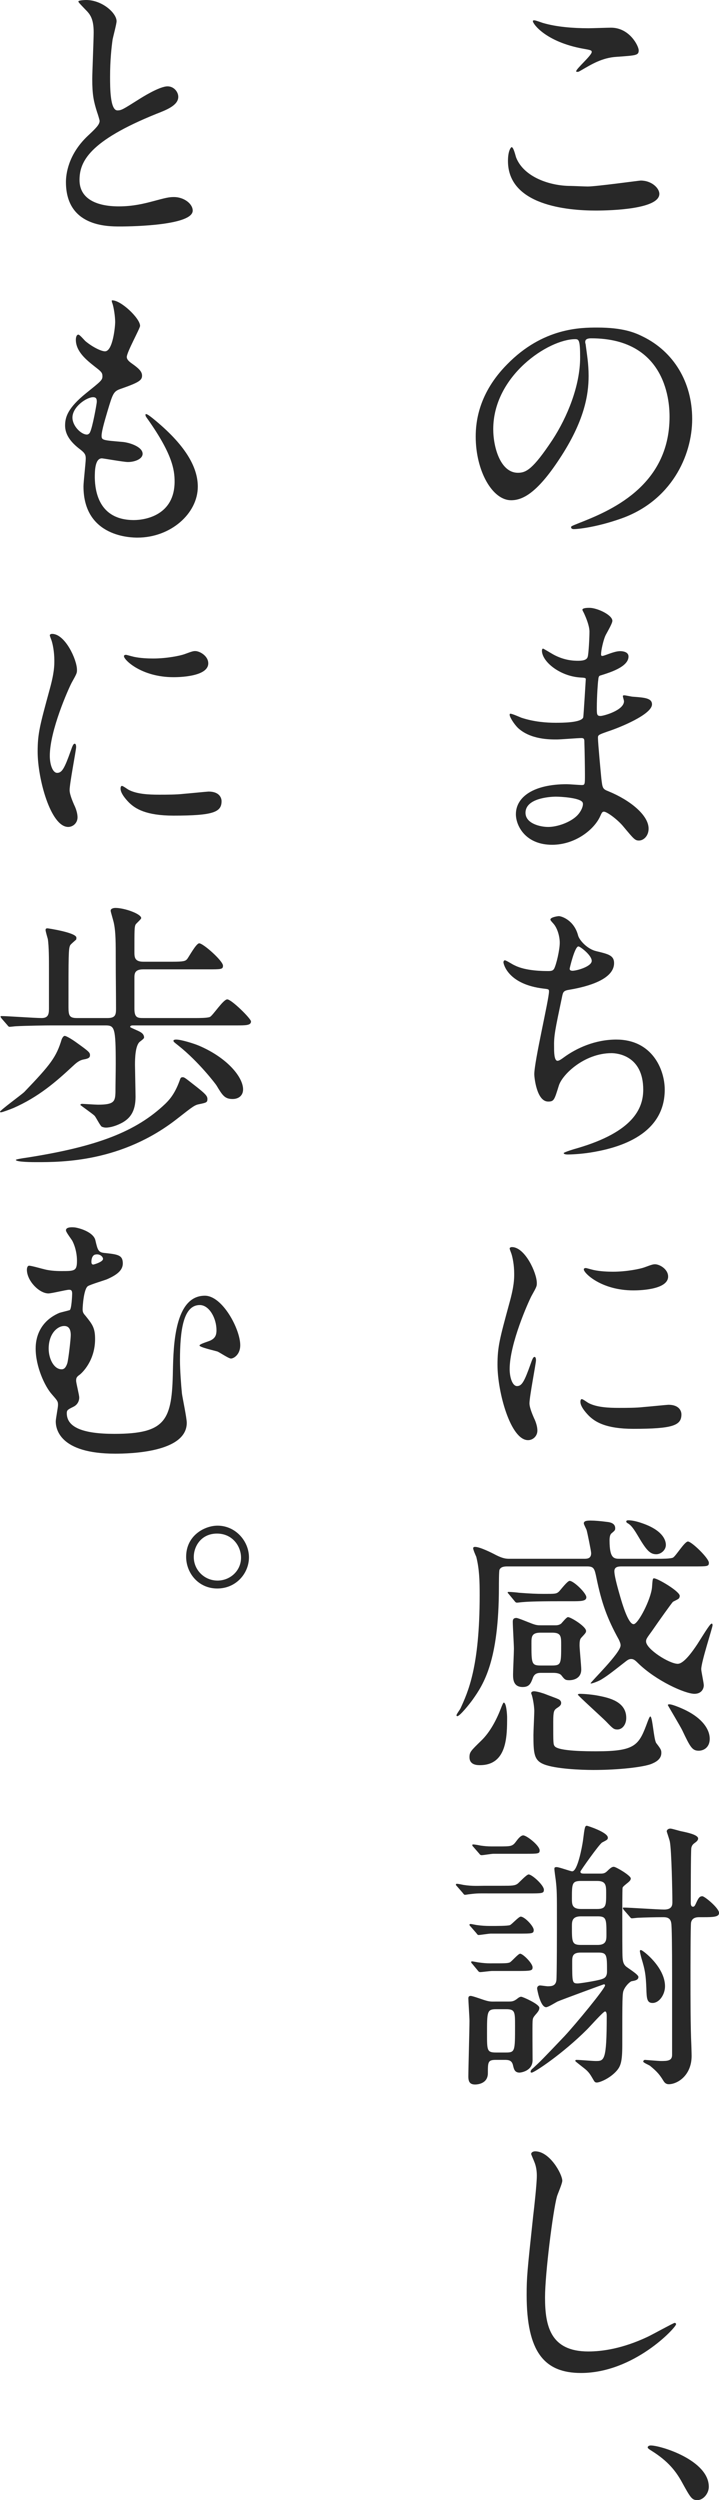 <?xml version="1.0" encoding="UTF-8"?>
<svg id="uuid-2bd4b752-2a77-4a0e-903d-2132a3d3c78a" data-name="レイヤー 2" xmlns="http://www.w3.org/2000/svg" viewBox="0 0 101.63 353.24">
  <defs>
    <style>
      .uuid-4991fe38-8f4e-40c2-8f21-1afd125b8485 {
        fill: #282828;
        stroke-width: 0px;
      }
    </style>
  </defs>
  <g id="uuid-b640bda7-97af-498e-9238-b7130891f4f6" data-name="work">
    <g>
      <path class="uuid-4991fe38-8f4e-40c2-8f21-1afd125b8485" d="m83.08,26.35c1.2,0,7.28-.84,7.48-.84,1.56,0,2.64,1.08,2.64,1.88,0,2.16-6.8,2.36-9,2.36-3.96,0-12.4-.72-12.4-7,0-1.52.44-1.96.52-1.96.28,0,.56,1.28.64,1.48,1.12,2.8,4.84,4,7.68,4,.28,0,2.04.08,2.44.08Zm.12-22.36c.48,0,2.72-.08,3.16-.08,2.64,0,3.92,2.6,3.92,3.2,0,.72-.36.72-3.12.92-2.04.12-3.52,1.04-5.04,1.92-.4.24-.4.2-.56.2-.04,0-.12,0-.12-.08,0-.36,2.2-2.24,2.2-2.72,0-.24-.12-.28-1.28-.48-5.2-.96-7.04-3.48-7.04-3.88,0-.12.12-.12.2-.12.24,0,1.12.36,1.32.4,1.8.52,4.08.72,6.36.72Z"/>
      <path class="uuid-4991fe38-8f4e-40c2-8f21-1afd125b8485" d="m82.72,48.36c0,.12.08.28.08.44.16,1.28.4,2.56.4,4.32,0,2.68-.6,6.4-4.12,11.72-3.2,4.88-5.24,5.84-6.84,5.84-2.64,0-5-4.12-5-9,0-2.12.44-6.16,4.44-10.2,5.08-5.2,10.44-5.2,12.76-5.2,3.64,0,5.32.72,6.44,1.28,4.32,2.12,6.96,6.4,6.96,11.64s-3,11.6-10.08,14.08c-3.4,1.2-6.04,1.48-6.64,1.48-.16,0-.4-.04-.4-.28,0-.12.08-.16,1.08-.56,4.16-1.64,12.84-5.08,12.84-15.04,0-1.56-.16-11.08-11.08-11.08-.8,0-.84.32-.84.56Zm-13,12.28c0,2.6,1.04,6.16,3.48,6.16,1.16,0,2.12-.48,4.88-4.64,2.12-3.24,3.92-7.68,3.92-11.64,0-2.4-.16-2.6-.68-2.6-3.8,0-11.6,5.16-11.6,12.72Z"/>
      <path class="uuid-4991fe38-8f4e-40c2-8f21-1afd125b8485" d="m82.6,86.76c-.04-.12-.28-.52-.28-.6,0-.28.76-.28,1-.28,1.08,0,3.24,1,3.24,1.84,0,.4-.88,1.84-1,2.12-.28.64-.6,2.04-.6,2.6,0,.08,0,.24.16.24.12,0,.24-.04,1.12-.36.36-.12.92-.32,1.44-.32.4,0,1.16.12,1.16.76,0,1.48-2.72,2.28-3.84,2.64-.32.08-.4.12-.44.72-.04.12-.2,2.24-.2,3.88,0,.92,0,1.16.52,1.16.44,0,3.32-.8,3.32-2.08,0-.12-.16-.6-.16-.72s.12-.12.2-.12c.2,0,1.04.2,1.24.2,1.64.12,2.68.2,2.68,1.08,0,1.4-4.44,3.24-6.28,3.84-1.24.44-1.36.48-1.36.88,0,.76.44,5.36.48,5.76.16,1.32.16,1.48,1,1.8,3.12,1.28,5.68,3.4,5.68,5.28,0,1.04-.72,1.68-1.36,1.68-.56,0-.72-.2-2.16-1.92-.8-1-2.36-2.16-2.8-2.16-.24,0-.32.2-.52.64-.84,1.88-3.52,4.04-6.8,4.04-3.76,0-5.12-2.68-5.12-4.32,0-2.4,2.44-4.24,7.2-4.24.36,0,1.84.12,2.12.12.44,0,.44-.12.44-1.48,0-.8-.04-3.48-.08-4.56,0-.36,0-.6-.4-.6-.56,0-2.96.2-3.48.2-.92,0-3.72.04-5.52-1.64-.56-.56-1.16-1.52-1.16-1.84,0-.08,0-.16.12-.16.24,0,1.32.48,1.52.56,1.8.6,3.6.72,4.84.72.96,0,3.64,0,3.92-.76.04-.12.36-5.36.36-5.4,0-.2-.2-.2-.84-.24-2.84-.2-5.36-2.24-5.36-3.8,0-.08.04-.28.16-.28.04,0,1,.56,1.12.64,1.76,1.08,3.28,1.08,3.88,1.08.84,0,1.24-.2,1.32-.6.12-.4.24-2.68.24-3.52s-.52-2.04-.72-2.48Zm-4.04,25.8c-.08,0-4.28,0-4.28,2.28,0,1.52,2.08,2,3.2,2,1.32,0,3.04-.64,3.96-1.48.72-.64,1.08-1.6.92-1.96-.28-.68-3.08-.84-3.8-.84Z"/>
      <path class="uuid-4991fe38-8f4e-40c2-8f21-1afd125b8485" d="m81.72,132.2c.2.68,1.32,1.92,2.6,2.2,1.68.4,2.48.6,2.48,1.68,0,2.28-3.68,3.32-6.32,3.76-.8.12-.88.32-1,.84-1.04,4.96-1.2,5.64-1.16,7.36,0,.52,0,1.84.48,1.84.24,0,.56-.24.84-.44,1.84-1.36,4.48-2.56,7.48-2.56,5.04,0,6.84,4.2,6.84,7.08,0,6.76-7.28,8.36-10.48,8.88-1.52.24-2.92.28-3.2.28-.12,0-.6,0-.6-.2,0-.12,1.56-.6,1.88-.68,7.96-2.32,9.36-5.64,9.36-8.28,0-4.88-3.76-5.16-4.48-5.16-3.8,0-6.92,2.96-7.44,4.56-.64,2.04-.68,2.28-1.52,2.28-1.64,0-1.96-3.48-1.96-3.84,0-1.88,2.08-10.6,2.08-11.72,0-.32-.08-.32-.76-.4-5.08-.6-5.68-3.52-5.68-3.72,0-.12.08-.28.2-.28.2,0,1.16.64,1.4.72,1.56.8,4.08.8,4.76.8.48,0,.64-.08.8-.32.32-.6.8-2.68.8-3.68,0-.88-.32-2.04-.88-2.68-.32-.36-.44-.48-.44-.6,0-.32,1-.48,1.2-.48.36,0,2.16.56,2.72,2.76Zm-1.2,4.68c0,.24.24.28.4.28.6,0,2.72-.6,2.72-1.4s-1.64-2.04-1.88-2.04c-.52,0-1.24,3.08-1.24,3.16Z"/>
      <path class="uuid-4991fe38-8f4e-40c2-8f21-1afd125b8485" d="m73.08,195.84c.68,0,1.04-.64,1.92-3.12.24-.68.36-1,.56-1s.2.4.2.48c0,.44-.92,5.12-.92,6.08,0,.68.56,1.88.64,2.08.28.56.48,1.24.48,1.76,0,.8-.64,1.36-1.32,1.36-2.48,0-4.32-6.8-4.32-10.64,0-2.56.32-3.72,1.68-8.72.68-2.44.68-3.44.68-4.16,0-1.28-.24-2.36-.4-2.84-.04-.12-.24-.6-.24-.72s.16-.2.32-.2c1.84,0,3.52,3.64,3.52,5.08,0,.44,0,.48-.76,1.84-.44.84-3.08,6.72-3.08,10.32,0,1.2.4,2.4,1.04,2.4Zm23.24,4c0,1.56-1.2,2.04-6.8,2.04-3.92,0-5.4-1-6.24-1.8-.2-.2-1.24-1.24-1.24-2,0-.08,0-.4.2-.4.16,0,.8.48.96.56,1.16.6,2.8.68,4.28.68,1.04,0,2.48,0,3.48-.12.56-.04,3.36-.32,3.52-.32,1.52,0,1.84.88,1.84,1.36Zm-1.88-19.48c0,1.96-4.44,1.96-4.92,1.96-4.52,0-7-2.44-7-2.96,0-.08.04-.2.28-.2.12,0,.6.16,1.12.28.92.2,2,.24,2.72.24,1.96,0,3.84-.4,4.4-.6,1.2-.44,1.32-.48,1.72-.44.72.12,1.68.8,1.68,1.72Z"/>
      <path class="uuid-4991fe38-8f4e-40c2-8f21-1afd125b8485" d="m87.92,221.32c-.44,0-1.08,0-1.08.68,0,.76.6,2.8.84,3.64.28.96,1.12,3.84,1.88,3.84.64,0,2.44-3.48,2.6-5.2.08-1.04.08-1.28.28-1.28.52,0,3.64,1.84,3.64,2.48,0,.16-.04.24-.12.36-.08.12-.72.4-.84.48-.2.2-2,2.72-2.96,4.12-.76,1.04-.84,1.16-.84,1.48,0,1.08,3.28,3.16,4.48,3.16.84,0,2.04-1.68,2.76-2.76,1.36-2.16,1.84-2.92,2.04-2.92.12,0,.12.16.12.24,0,.32-1.6,5.16-1.6,6.2,0,.32.36,1.92.36,2.28,0,.48-.32,1.2-1.32,1.2-1.32,0-5.44-1.84-8-4.36-.44-.44-.64-.56-.96-.56s-.56.2-.72.32c-2.4,1.88-2.68,2.08-3.52,2.6-.48.28-1.48.64-1.48.52,0-.2,4.24-4.28,4.24-5.36,0-.28-.12-.52-.24-.8-1.68-3.04-2.44-5.2-3.16-8.68-.28-1.36-.36-1.68-1.32-1.68h-11.24c-.36,0-.96,0-1.16.48-.08.2-.08,2.12-.08,2.44,0,10.44-2.16,13.72-3.72,15.92-.4.56-1.8,2.32-2.16,2.32-.04,0-.12-.04-.12-.12,0-.16.48-.8.56-.96,1.08-2.36,2.72-5.88,2.72-16,0-2.04-.04-3.68-.48-5.44-.08-.16-.44-1-.44-1.2s.2-.2.28-.2c.68,0,2.36.84,2.96,1.16.96.48,1.4.52,1.88.52h10.6c.44,0,.96-.04.96-.8,0-.28-.56-3-.64-3.24-.04-.16-.4-.8-.4-.96,0-.36.44-.4.96-.4q.88,0,2.4.2c.32.04,1.08.16,1.08.88,0,.28-.04.32-.56.76-.16.16-.24.48-.24.96,0,2.6.64,2.6,1.48,2.6h5.44c.44,0,1.72,0,2.04-.16.4-.2,1.64-2.28,2.12-2.28.52,0,2.96,2.36,2.96,3,0,.52-.2.52-2.12.52h-10.16Zm-20.08,28.08c-.36,0-1.48,0-1.48-1.12,0-.72.16-.88,1.68-2.36,1.24-1.2,2.16-2.96,2.8-4.64.04-.12.28-.72.36-.72.4,0,.48,1.88.48,2.04,0,2.72,0,6.8-3.84,6.8Zm11.12-23.16c-3.48,0-4.64.08-5.04.12-.12,0-.72.08-.84.08-.16,0-.24-.08-.36-.24l-.76-.92c-.16-.2-.2-.2-.2-.28s.08-.08.16-.08c.24,0,1.24.08,1.44.12,1.6.12,2.44.16,3.52.16,1.6,0,1.76,0,2.12-.32.24-.24,1.2-1.52,1.52-1.52.56,0,2.36,1.72,2.36,2.32,0,.56-.76.56-2.16.56h-1.76Zm-2.56,10.12c-.72,0-.92.36-1.04.6-.32.88-.52,1.4-1.48,1.4-1.36,0-1.36-1.16-1.36-1.8,0-.52.12-3.04.12-3.6s-.16-3.2-.16-3.8c0-.28.04-.56.52-.56.24,0,1.84.68,1.88.68.88.36,1.12.36,1.6.36h1.96c.24,0,.56,0,.88-.24.12-.12.76-.92.96-.92.4,0,2.56,1.32,2.56,1.96,0,.2-.04.28-.68.96-.2.2-.24.56-.24,1.08,0,.48.24,2.88.24,3.4,0,1.48-1.48,1.52-1.68,1.52-.6,0-.68-.12-1.12-.68-.24-.32-.84-.36-1.12-.36h-1.84Zm2.44,3.68c.24.08.48.28.48.56,0,.32-.2.48-.64.76-.36.28-.48.4-.48,1.92,0,3.04,0,3.16.2,3.44.56.72,4.6.72,5.92.72,5.6,0,6-.88,7.24-4.24.04-.08.24-.68.36-.68.32,0,.48,3.24.84,3.76.68.88.72,1,.72,1.4,0,.96-.96,1.36-1.44,1.56-1.16.44-4.56.84-8.16.84-1.84,0-5.4-.16-7-.8-1.4-.56-1.48-1.52-1.48-4.16,0-.56.12-2.88.12-3.36,0-.6-.16-1.6-.32-2.16,0-.04-.12-.32-.12-.36,0-.2.2-.28.4-.28.48,0,1.52.36,1.6.4.28.12,1.52.56,1.76.68Zm-2.44-9.36c-1.28,0-1.28.6-1.28,1.52,0,2.8,0,3.12,1.28,3.12h1.64c1.28,0,1.28-.28,1.28-2.88,0-1.24,0-1.76-1.28-1.76h-1.64Zm12.12,12.04c0,1-.6,1.64-1.24,1.64-.52,0-.64-.12-1.64-1.16-.6-.6-3.96-3.64-3.96-3.76,0-.08.16-.12.24-.12.76,0,1.92.12,2.72.28,1.4.28,3.88.8,3.88,3.12Zm5.6-24.44c0,.76-.72,1.32-1.36,1.32-.92,0-1.44-.64-2.64-2.68-.8-1.36-1.12-1.52-1.36-1.68-.08-.04-.24-.12-.24-.28,0-.12.16-.16.28-.16.6,0,1.36.2,1.92.4,2.84.96,3.4,2.32,3.4,3.08Zm6.2,27.4c0,1.2-.84,1.68-1.56,1.68-.92,0-1.2-.52-2.32-2.88-.2-.44-2.04-3.52-2.04-3.56,0-.12.16-.12.2-.12.52,0,2.12.72,2.48.92,2.12,1.08,3.24,2.56,3.24,3.96Z"/>
      <path class="uuid-4991fe38-8f4e-40c2-8f21-1afd125b8485" d="m70.92,266.44c1.44,0,1.88,0,2.28-.32.24-.2,1.24-1.28,1.52-1.28.48,0,2.16,1.52,2.16,2.16,0,.52-.24.52-2.16.52h-5.48c-1.44,0-1.68-.04-2.92.12-.08,0-.48.08-.6.08s-.2-.12-.32-.28l-.8-.92c-.16-.16-.16-.2-.16-.24,0-.08.04-.12.16-.12s.76.12.92.16c1.24.2,2.24.12,3,.12h2.4Zm.92,16.36c.44,0,.72,0,1.16-.32.4-.32.52-.36.68-.36.2,0,2.56,1.04,2.56,1.56,0,.32-.2.56-.36.76-.56.64-.56.68-.6,1.16-.04.76,0,4.6,0,5.48,0,1.6-1.76,1.76-1.84,1.76-.68,0-.8-.48-.92-1-.16-.76-.64-.8-1.2-.8h-1.24c-1.12,0-1.12.32-1.12,1.88s-1.6,1.6-1.8,1.6c-.72,0-.96-.36-.96-1.12,0-1.12.16-6.64.16-7.88,0-.48-.16-2.8-.16-3.16,0-.16.04-.36.32-.36.32,0,1.88.6,2.24.68.56.16.92.12,1.32.12h1.76Zm-2.48-9.6c-.28,0-1.48.2-1.72.2-.12,0-.2-.12-.32-.28l-.8-.92c-.16-.16-.16-.2-.16-.24,0-.08.04-.12.16-.12.16,0,.84.16.96.16.56.08,1.16.12,1.84.12.92,0,2.44,0,2.76-.12.28-.12,1.24-1.2,1.52-1.2.56,0,1.84,1.36,1.84,1.88s-.2.52-2.12.52h-3.96Zm.2,5.28c-.28,0-1.44.16-1.68.16-.16,0-.24-.08-.36-.24l-.76-.92c-.16-.16-.16-.2-.16-.28,0-.04.04-.08.12-.08.16,0,.88.16,1,.16.56.08,1.04.12,1.52.12,2.2,0,2.44,0,2.8-.12.28-.12,1.2-1.24,1.48-1.24.4,0,1.76,1.36,1.76,1.92,0,.48-.2.52-2.12.52h-3.6Zm.96-17.6c1.72,0,1.92,0,2.44-.72.24-.32.64-.84,1-.84.48,0,2.32,1.44,2.32,2.12,0,.48-.2.48-2.12.48h-4.4c-.28,0-1.44.2-1.68.2-.16,0-.24-.08-.36-.24l-.8-.92c-.16-.16-.16-.2-.16-.28s.08-.08.16-.08c.16,0,.84.12,1,.16.56.08,1,.12,1.52.12h1.08Zm-.4,23c-1.28,0-1.28.36-1.28,3.48,0,2.36,0,2.64,1.28,2.64h1.36c1.32,0,1.32-.16,1.32-3.76,0-2,0-2.36-1.28-2.36h-1.4Zm14.84-19.16c.44,0,.64-.12.96-.44.52-.52.72-.52.84-.52.32,0,2.4,1.24,2.4,1.64,0,.28-.24.44-.36.56-.44.36-.76.6-.8.76-.04.24-.04,3.72-.04,4.16,0,1.92,0,5.32.04,5.72.04.6.16.92.44,1.2.24.24,1.8,1.16,1.8,1.52,0,.44-.48.52-.92.6-.2,0-.88.6-1.16,1.28-.2.44-.2,1.16-.2,7.72,0,2.48-.24,3.08-.92,3.8-.96,1-2.28,1.52-2.68,1.52-.16,0-.28-.04-.4-.24-.56-.96-.64-1.08-1.04-1.48-.24-.24-1.6-1.24-1.6-1.32s0-.16.2-.16c.4,0,2.24.16,2.68.16,1.2,0,1.56,0,1.56-6.32,0-.2,0-.68-.24-.68s-2.12,2.12-2.52,2.52c-3.48,3.48-7.48,6.12-7.84,6.12-.12,0-.16-.04-.16-.12,0-.2.16-.36.36-.52,1-.92,1.36-1.28,4.44-4.52,1.6-1.72,5.72-6.72,5.72-7.16,0-.12-.08-.16-.16-.16-.04,0-5.92,2.16-6.56,2.44-.24.12-1.32.8-1.6.8-.84,0-1.28-2.56-1.28-2.64,0-.4.36-.44.4-.44.16,0,.92.12,1.08.12.56,0,1.12-.04,1.24-.8.08-.36.08-7.64.08-8.8,0-3.32,0-4-.16-5.36-.04-.28-.2-1.44-.2-1.6,0-.2.04-.28.32-.28.36,0,1.96.6,2.2.6.76,0,1.4-3.48,1.52-4.32.24-1.92.28-2.12.56-2.12.08,0,2.96.92,2.96,1.68,0,.28-.12.32-.8.68-.36.16-3.08,4-3.08,4.12,0,.28.28.28.56.28h2.36Zm-.56,5c1.28,0,1.28-.52,1.28-2.16,0-1.16,0-1.8-1.28-1.8h-2.28c-1.28,0-1.28.4-1.28,2.48,0,.8,0,1.48,1.28,1.48h2.28Zm-2.28,1.04c-1.28,0-1.28.72-1.28,1.44,0,2.2,0,2.6,1.28,2.6h2.36c1.24,0,1.24-.72,1.24-1.44,0-2.2,0-2.6-1.24-2.6h-2.36Zm-.04,5.12c-1.16,0-1.2.56-1.2,1.28,0,2.96,0,3.08.8,3.08.28,0,2.64-.36,3.36-.6.36-.12.76-.28.76-1.08,0-2.28,0-2.68-1.2-2.68h-2.52Zm6.12-6q-.16-.2-.16-.28c0-.08.08-.08.12-.08.84,0,4.84.28,5.72.28,1.16,0,1.16-.68,1.16-1.08,0-1.36-.12-7.36-.36-8.52-.04-.24-.44-1.4-.44-1.44,0-.2.2-.4.52-.4.24,0,1.36.36,1.64.4.76.16,2.28.48,2.28,1,0,.28-.28.48-.44.6-.28.2-.44.36-.52.72-.08.32-.08,7.16-.08,7.8,0,.2.04.52.32.52.2,0,.28-.2.4-.44.36-.8.52-1.04.92-1.04.32,0,2.36,1.68,2.36,2.36,0,.56-.8.6-2.16.6h-.68c-.52,0-1,.16-1.12.76-.08.32-.08,7-.08,7.92,0,2.56,0,6.96.12,9.36,0,.12.04,1.16.04,1.56,0,2.76-2,4-3.24,4-.28,0-.52-.12-.72-.44-.52-.84-.84-1.28-1.92-2.16-.16-.12-.96-.44-.96-.6,0-.12.12-.24.24-.24.04,0,1.96.16,2.28.16.96,0,1.56-.04,1.56-.88v-11.12c0-4.2-.04-7.12-.12-7.48-.12-.84-.76-.84-1.2-.84-1,0-2.64.04-3.48.08-.16,0-.72.08-.88.08-.12,0-.2-.08-.32-.24l-.8-.92Zm2.24,5.8c0-.08.04-.16.16-.16.24,0,3.4,2.4,3.4,5.12,0,1.16-.8,2.36-1.76,2.36-.8,0-.84-.64-.88-2.08-.08-2-.2-2.6-.68-4.2-.12-.4-.24-1-.24-1.04Z"/>
      <path class="uuid-4991fe38-8f4e-40c2-8f21-1afd125b8485" d="m79.48,308.12c0,.4-.68,1.92-.76,2.24-.56,2.04-1.68,10.88-1.68,14.24,0,4.04.76,7.64,6.12,7.64,1.96,0,4.84-.4,8.4-2.08.6-.28,3.64-1.96,3.8-1.96s.2.12.2.2c0,.44-5.92,6.88-13.44,6.88-5.2,0-7.68-3-7.68-11.04,0-2.48.08-3.28.92-11.12.16-1.32.52-4.6.52-5.72,0-.72-.12-1.4-.36-1.96-.04-.12-.44-1.04-.44-1.08,0-.28.32-.4.56-.4,2.08,0,3.84,3.24,3.84,4.16Z"/>
      <path class="uuid-4991fe38-8f4e-40c2-8f21-1afd125b8485" d="m98.59,353.24c-.8,0-.96-.28-2.28-2.68-.8-1.4-1.84-2.8-4.2-4.28-.12-.08-.56-.32-.56-.48,0-.12.12-.28.44-.28,1.4,0,8.2,2.08,8.2,5.84,0,.96-.8,1.88-1.6,1.88Z"/>
      <path class="uuid-4991fe38-8f4e-40c2-8f21-1afd125b8485" d="m12.36,19.24c1.2-1.12,1.72-1.64,1.72-2.16,0-.12-.28-1.04-.36-1.24-.48-1.52-.68-2.44-.68-4.68,0-.92.2-5.56.2-6.6,0-2-.56-2.6-1.2-3.24-.84-.88-.96-1-.96-1.12,0-.16.96-.2,1.08-.2,2.28,0,4.32,1.84,4.32,3,0,.36-.48,2.16-.56,2.56-.16,1.12-.36,2.96-.36,5.28,0,1.52,0,4.76,1.04,4.76.56,0,.8-.16,2.96-1.52.44-.28,2.96-1.88,4.12-1.88.92,0,1.52.8,1.52,1.48,0,1.2-1.64,1.84-3.08,2.4-9.52,3.84-10.88,6.76-10.88,9.36s2.32,3.72,5.56,3.72c2,0,3.6-.4,4.8-.72,1.8-.48,2.24-.6,3-.6,1.36,0,2.64.92,2.64,1.92,0,2.04-8.16,2.24-10.28,2.24-1.84,0-7.64,0-7.64-6.28,0-1.12.32-3.88,3.04-6.48Z"/>
      <path class="uuid-4991fe38-8f4e-40c2-8f21-1afd125b8485" d="m19.8,46.04c0,.36-1.88,3.72-1.88,4.4,0,.28.2.56.72.92.96.68,1.44,1.12,1.44,1.72,0,.64-.44.96-2.96,1.84-1.08.36-1.16.64-1.92,3.16-.24.84-.84,2.76-.84,3.48,0,.64.16.64,2.96.88.96.08,2.84.68,2.84,1.68,0,.72-1.08,1.16-2.08,1.16-.6,0-3.48-.52-3.68-.52-1,0-1,1.88-1,2.76.04,1.8.52,5.96,5.52,5.96,1.68,0,5.76-.72,5.76-5.44,0-1.72-.36-4-3.96-9.04-.12-.16-.16-.28-.16-.4,0-.36.88.4,1,.48,4.6,3.72,6.4,6.88,6.4,9.68,0,3.8-3.84,7.2-8.52,7.2-.76,0-7.64,0-7.64-7.24,0-.64.32-3.36.32-3.92,0-.48-.08-.76-.76-1.28-1.44-1.08-2.16-2.16-2.16-3.4s.44-2.52,2.96-4.56c2.08-1.68,2.32-1.84,2.32-2.4,0-.52-.2-.68-1.08-1.36-1.16-.92-2.68-2.12-2.68-3.8,0-.28.08-.72.36-.72.2,0,.88.84,1.04.96,1.08.88,2.24,1.4,2.72,1.4,1.12,0,1.44-3.56,1.44-4.12,0-.8-.2-2.12-.4-2.68-.08-.16-.08-.28-.08-.4,1.2-.12,4,2.52,4,3.6Zm-6.64,10.08c-.92,0-2.92,1.36-2.92,2.88,0,1.2,1.24,2.4,2.04,2.4.16,0,.36-.12.44-.32.36-.68.96-4.08.96-4.28,0-.32,0-.68-.52-.68Z"/>
      <path class="uuid-4991fe38-8f4e-40c2-8f21-1afd125b8485" d="m8.08,109.2c.68,0,1.04-.64,1.92-3.12.24-.68.36-1,.56-1s.2.4.2.48c0,.44-.92,5.12-.92,6.08,0,.68.56,1.88.64,2.08.28.56.48,1.24.48,1.76,0,.8-.64,1.36-1.32,1.36-2.48,0-4.32-6.8-4.32-10.64,0-2.56.32-3.72,1.68-8.72.68-2.44.68-3.44.68-4.16,0-1.28-.24-2.36-.4-2.84-.04-.12-.24-.6-.24-.72s.16-.2.32-.2c1.84,0,3.52,3.64,3.52,5.08,0,.44,0,.48-.76,1.84-.44.84-3.08,6.72-3.08,10.32,0,1.2.4,2.4,1.04,2.4Zm23.24,4c0,1.56-1.2,2.04-6.8,2.04-3.92,0-5.4-1-6.24-1.8-.2-.2-1.24-1.24-1.24-2,0-.08,0-.4.2-.4.16,0,.8.48.96.56,1.16.6,2.8.68,4.28.68,1.04,0,2.48,0,3.48-.12.56-.04,3.36-.32,3.52-.32,1.52,0,1.84.88,1.84,1.36Zm-1.88-19.48c0,1.96-4.44,1.96-4.92,1.96-4.52,0-7-2.44-7-2.96,0-.08.04-.2.28-.2.12,0,.6.16,1.12.28.92.2,2,.24,2.72.24,1.96,0,3.84-.4,4.4-.6,1.2-.44,1.32-.48,1.72-.44.72.12,1.68.8,1.68,1.72Z"/>
      <path class="uuid-4991fe38-8f4e-40c2-8f21-1afd125b8485" d="m12.72,149.08c0,.32-.16.48-.84.6-.72.12-1.16.56-1.64,1-2.32,2.16-4.8,4.32-8.36,5.88-.28.12-1.56.6-1.72.6-.08,0-.16,0-.16-.08,0-.2,3.08-2.44,3.44-2.8,3.72-3.88,4.52-4.92,5.28-7.44.04-.08.2-.48.44-.48.12,0,.76.28,1.84,1.08,1.56,1.12,1.72,1.28,1.72,1.64Zm2.48-5.24c1.08,0,1.2-.44,1.2-1.28,0-2.24-.04-4.56-.04-6.84,0-2.48,0-3.96-.24-5.16-.04-.32-.48-1.72-.48-1.88,0-.36.52-.4.68-.4,1.28,0,3.64.84,3.64,1.44,0,.16-.72.76-.8.92-.16.36-.16.72-.16,3.84,0,.72,0,1.4,1.24,1.4h4.16c1.52,0,1.8-.08,2.04-.36.24-.28,1.28-2.24,1.72-2.24.56,0,3.36,2.48,3.36,3.16,0,.52-.24.52-2.16.52h-9.12c-1.24,0-1.24.64-1.24,1.24v4.32c0,1.28.44,1.32,1.28,1.32h7.32c.48,0,1.76,0,2.08-.16.44-.24,1.88-2.48,2.44-2.48.6,0,3.36,2.72,3.36,3.12,0,.56-.72.56-2.12.56h-14.64c-.08,0-.32.04-.32.2,0,.08.12.12.92.48.64.28.96.48,1.04.92.04.2-.04.28-.56.68-.68.48-.72,2.4-.72,3.28,0,.24.08,4.04.08,4.52,0,2.12-.8,3.04-1.84,3.64-.8.44-1.68.72-2.36.72-.16,0-.36-.04-.56-.12-.24-.12-.84-1.36-1.04-1.56-.28-.28-2-1.48-2-1.52,0-.12.16-.16.24-.16.12,0,1.88.12,2.24.12,2.28,0,2.44-.44,2.48-1.76,0-1.16.04-2.8.04-4,0-5.12-.16-5.44-1.44-5.44h-7.64c-.72,0-3.68.04-5.04.12-.12,0-.72.08-.88.08-.12,0-.2-.08-.32-.24l-.8-.92q-.16-.2-.16-.28c0-.08.08-.08.16-.08.8,0,4.72.28,5.64.28s1.04-.52,1.04-1.32v-5.72c0-1.12,0-3.12-.16-4.12-.04-.16-.32-1.08-.32-1.28s.12-.24.28-.24c.04,0,4.08.6,4.08,1.32,0,.08,0,.2-.04.28-.12.12-.76.64-.84.8-.24.48-.24,1.32-.24,8.76,0,1.2.16,1.52,1.2,1.52h4.32Zm14.12,11.44c0,.48-.16.52-1.12.72-.68.12-.92.32-3.12,2.04-7.84,6.16-16.28,6.16-19.92,6.16-.44,0-2.92,0-2.92-.32,0-.08.96-.24,1.56-.32,9.96-1.56,15.44-3.68,19.56-7.6.44-.44,1.28-1.24,2-3.2.16-.48.2-.56.48-.56.24,0,.4.16,1.84,1.28,1.32,1.04,1.64,1.36,1.64,1.8Zm5.04-1.36c0,.88-.64,1.36-1.48,1.36-1.12,0-1.44-.52-2.28-1.92-.12-.2-2.52-3.36-5.4-5.64-.6-.48-.68-.52-.68-.68s.32-.16.4-.16c.64,0,2.4.52,3.24.88,4,1.72,6.2,4.44,6.2,6.16Z"/>
      <path class="uuid-4991fe38-8f4e-40c2-8f21-1afd125b8485" d="m13.48,175.23c.32,1.36.4,1.72,1.28,1.8,1.88.2,2.6.28,2.6,1.48,0,1-.88,1.64-2.24,2.24-.4.16-2.28.72-2.68.96-.6.36-.76,2.84-.76,3.28s.12.6.44.96c.92,1.16,1.32,1.64,1.32,3.24,0,3.12-1.88,4.8-2.12,5-.44.32-.56.44-.56.88,0,.36.44,2,.44,2.4,0,.24-.08.96-.88,1.32-.72.36-.88.44-.88.88,0,2,2.28,2.92,6.72,2.92,7.36,0,8.16-1.96,8.28-8.96.08-3.52.24-10.56,4.52-10.56,2.48,0,5,4.72,5,7,0,1.32-.92,1.88-1.32,1.88-.32,0-1.6-.88-1.92-1-.4-.12-2.52-.6-2.52-.84s1.4-.6,1.64-.76c.6-.32.76-.76.76-1.4,0-1.72-1.04-3.56-2.36-3.56-2.32,0-2.8,3.52-2.8,7.84,0,1.32.16,3.52.28,4.68.08.6.68,3.44.68,4.12,0,4.2-8.08,4.36-10.12,4.36-7.88,0-8.4-3.52-8.4-4.56,0-.36.32-1.96.32-2.32,0-.52-.08-.6-.88-1.52-1-1.12-2.28-3.92-2.28-6.44,0-.6,0-3.6,3.32-5.04.2-.08,1.24-.32,1.48-.4.28-.08.36-2.16.36-2.32,0-.52-.2-.56-.44-.56-.4,0-2.44.52-2.92.52-1.28,0-3.04-1.76-3.04-3.36,0-.12.04-.56.32-.56.32,0,1.84.44,2.2.52.64.16,1.4.24,2.36.24,1.88,0,2.2,0,2.2-1.48,0-.64-.12-1.72-.64-2.76-.12-.24-.92-1.24-.92-1.52,0-.52,1-.44,1.32-.4.92.16,2.6.76,2.84,1.8Zm-4.4,12.12c-1,0-2.2,1.12-2.2,3.2,0,1.4.72,2.92,1.84,2.92.48,0,.68-.52.8-.88.16-.6.48-3.36.48-3.96,0-.88-.32-1.28-.92-1.28Zm3.84-9.08c0,.28.08.4.28.4.04,0,1.36-.36,1.36-.8,0-.28-.36-.64-.84-.64-.04,0-.24,0-.4.08-.4.24-.4.88-.4.96Z"/>
      <path class="uuid-4991fe38-8f4e-40c2-8f21-1afd125b8485" d="m35.19,220.04c0,2.24-1.8,4.4-4.48,4.4s-4.4-2.2-4.4-4.48c0-3.04,2.64-4.4,4.44-4.4,2.56,0,4.44,2.2,4.44,4.48Zm-7.8-.04c0,1.8,1.48,3.32,3.36,3.32,1.76,0,3.32-1.36,3.32-3.24,0-1.6-1.2-3.4-3.4-3.4s-3.28,1.76-3.28,3.32Z"/>
    </g>
  </g>
</svg>